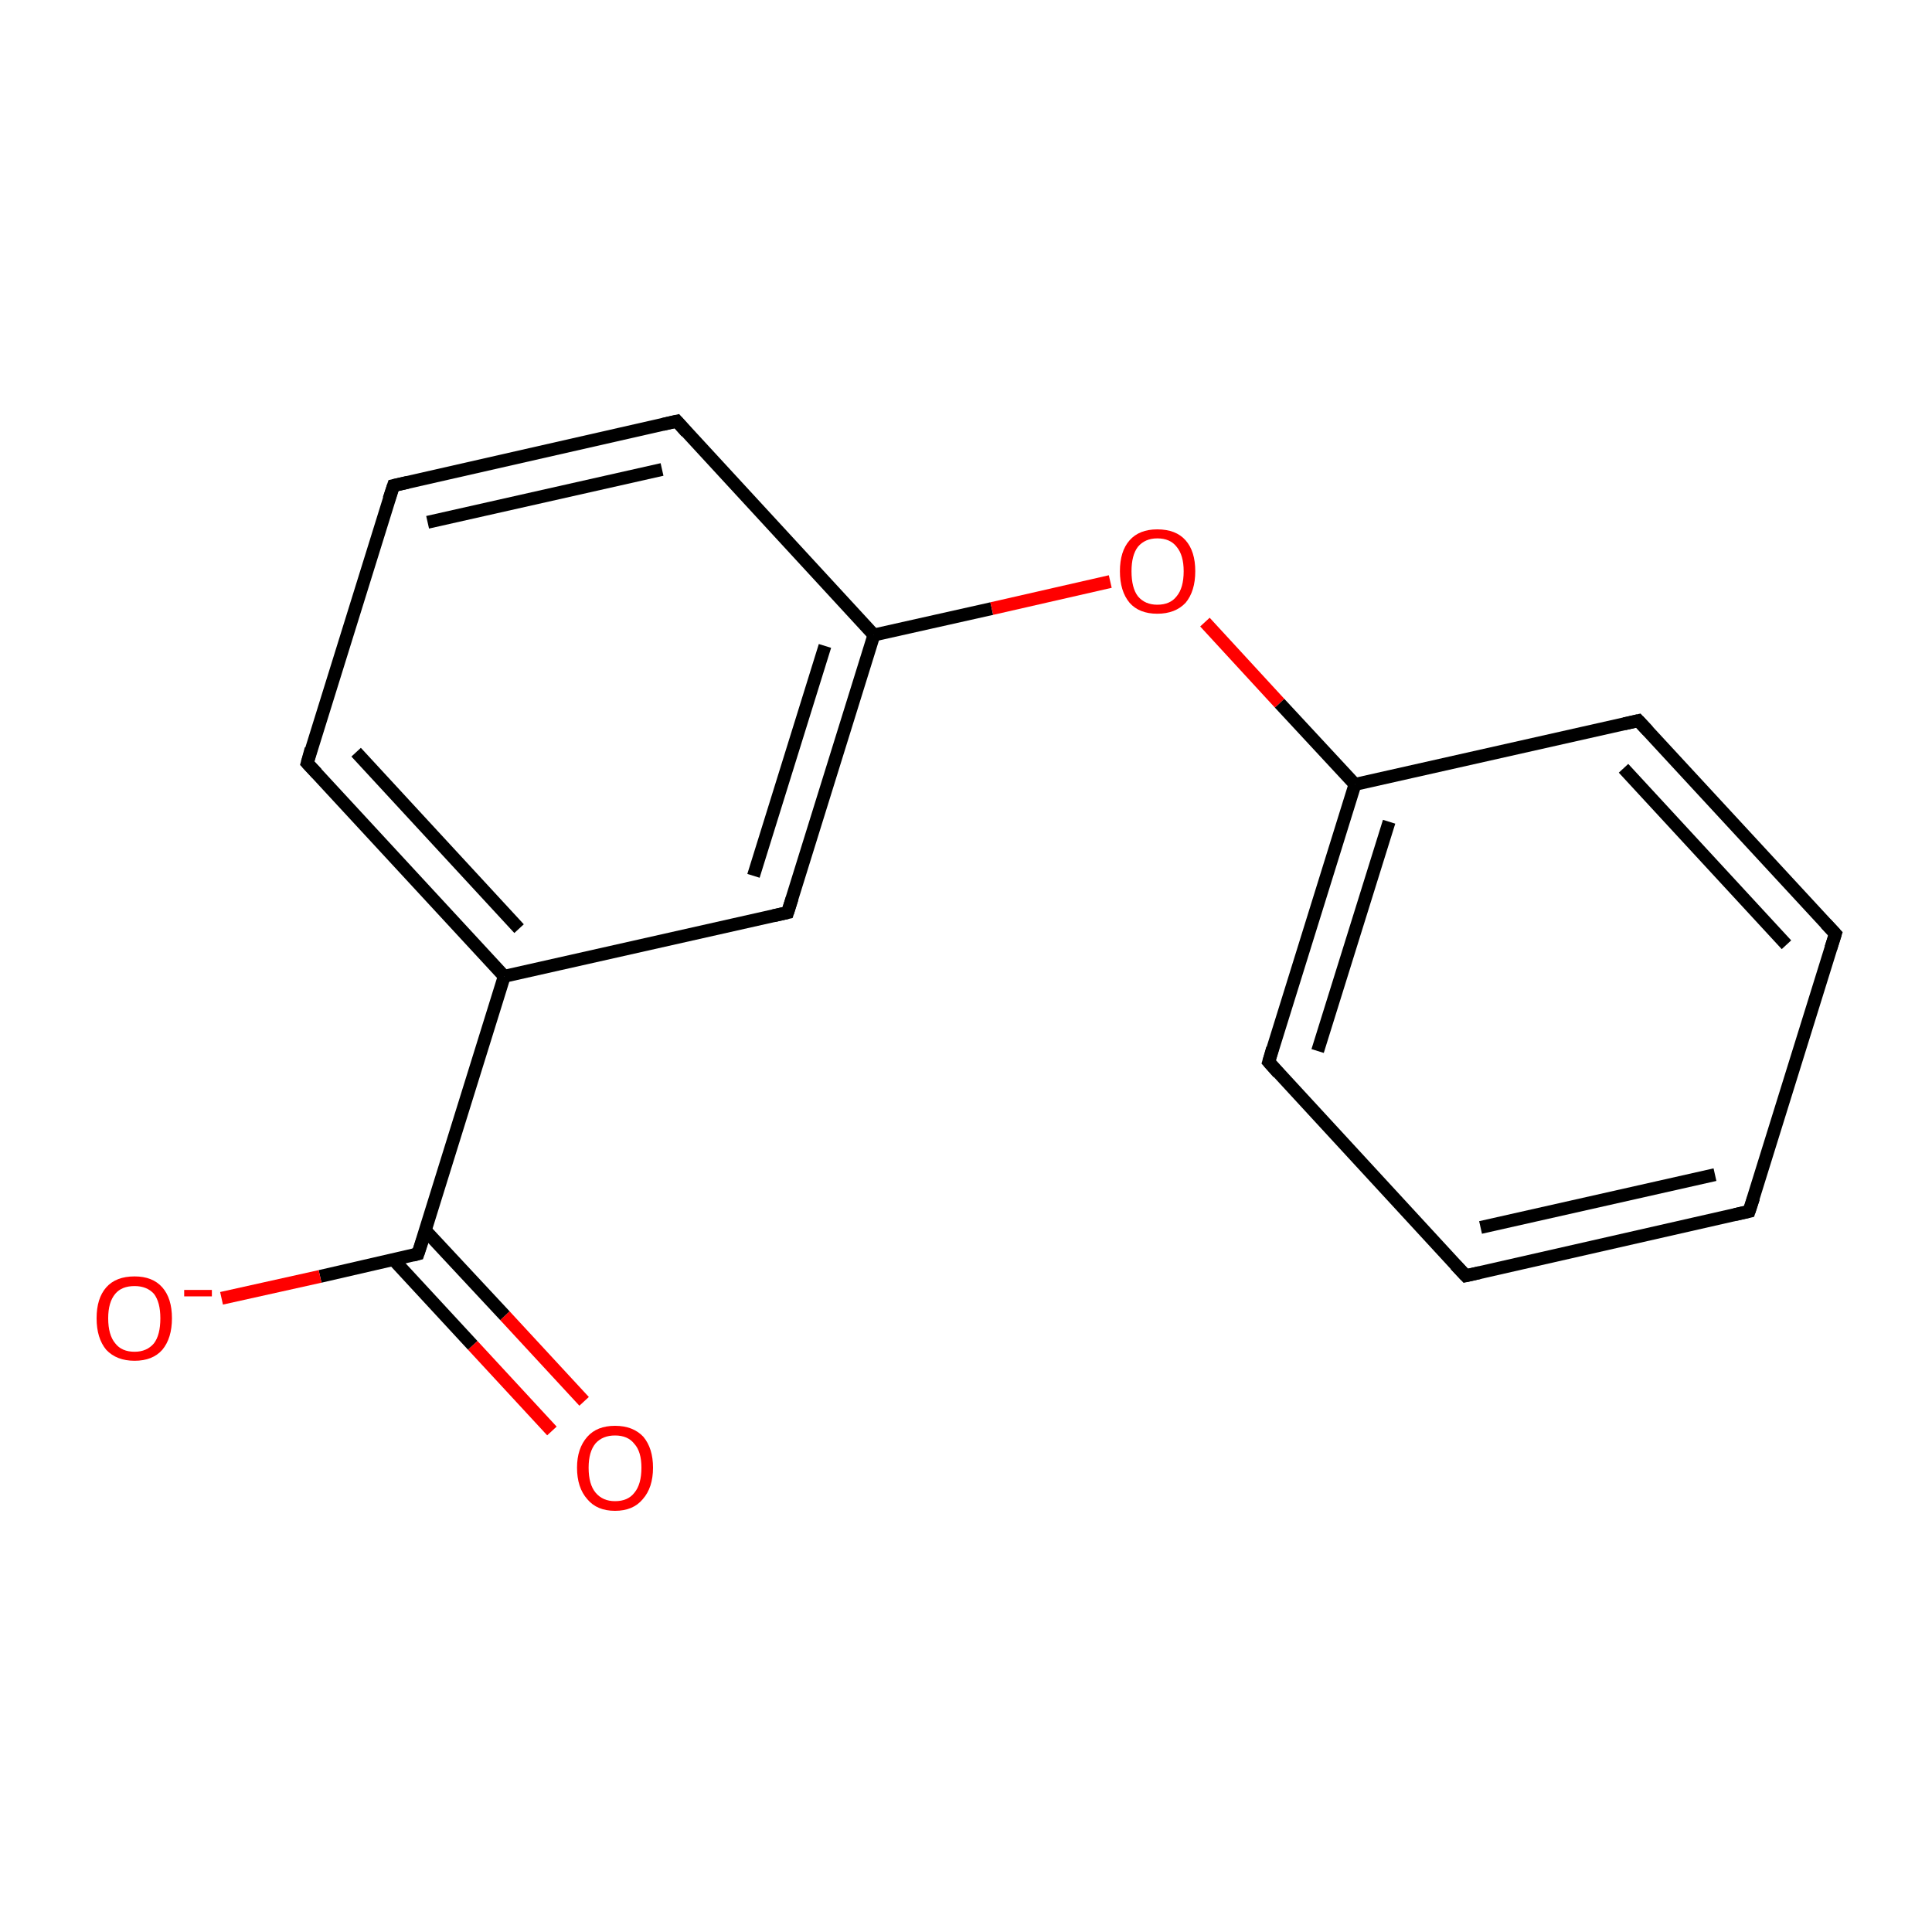 <?xml version='1.0' encoding='iso-8859-1'?>
<svg version='1.1' baseProfile='full'
              xmlns='http://www.w3.org/2000/svg'
                      xmlns:rdkit='http://www.rdkit.org/xml'
                      xmlns:xlink='http://www.w3.org/1999/xlink'
                  xml:space='preserve'
width='300px' height='300px' viewBox='0 0 300 300'>
<!-- END OF HEADER -->
<rect style='opacity:1.0;fill:#FFFFFF;stroke:none' width='300.0' height='300.0' x='0.0' y='0.0'> </rect>
<path class='bond-0 atom-0 atom-1' d='M 85.7,222.2 L 73.4,208.9' style='fill:none;fill-rule:evenodd;stroke:#FF0000;stroke-width:2.0px;stroke-linecap:butt;stroke-linejoin:miter;stroke-opacity:1' />
<path class='bond-0 atom-0 atom-1' d='M 73.4,208.9 L 61.1,195.6' style='fill:none;fill-rule:evenodd;stroke:#000000;stroke-width:2.0px;stroke-linecap:butt;stroke-linejoin:miter;stroke-opacity:1' />
<path class='bond-0 atom-0 atom-1' d='M 90.7,217.6 L 78.4,204.3' style='fill:none;fill-rule:evenodd;stroke:#FF0000;stroke-width:2.0px;stroke-linecap:butt;stroke-linejoin:miter;stroke-opacity:1' />
<path class='bond-0 atom-0 atom-1' d='M 78.4,204.3 L 66.0,191.0' style='fill:none;fill-rule:evenodd;stroke:#000000;stroke-width:2.0px;stroke-linecap:butt;stroke-linejoin:miter;stroke-opacity:1' />
<path class='bond-1 atom-1 atom-2' d='M 64.9,194.7 L 49.7,198.2' style='fill:none;fill-rule:evenodd;stroke:#000000;stroke-width:2.0px;stroke-linecap:butt;stroke-linejoin:miter;stroke-opacity:1' />
<path class='bond-1 atom-1 atom-2' d='M 49.7,198.2 L 34.4,201.6' style='fill:none;fill-rule:evenodd;stroke:#FF0000;stroke-width:2.0px;stroke-linecap:butt;stroke-linejoin:miter;stroke-opacity:1' />
<path class='bond-2 atom-1 atom-3' d='M 64.9,194.7 L 78.3,151.6' style='fill:none;fill-rule:evenodd;stroke:#000000;stroke-width:2.0px;stroke-linecap:butt;stroke-linejoin:miter;stroke-opacity:1' />
<path class='bond-3 atom-3 atom-4' d='M 78.3,151.6 L 47.7,118.5' style='fill:none;fill-rule:evenodd;stroke:#000000;stroke-width:2.0px;stroke-linecap:butt;stroke-linejoin:miter;stroke-opacity:1' />
<path class='bond-3 atom-3 atom-4' d='M 80.6,144.2 L 55.3,116.8' style='fill:none;fill-rule:evenodd;stroke:#000000;stroke-width:2.0px;stroke-linecap:butt;stroke-linejoin:miter;stroke-opacity:1' />
<path class='bond-4 atom-4 atom-5' d='M 47.7,118.5 L 61.1,75.4' style='fill:none;fill-rule:evenodd;stroke:#000000;stroke-width:2.0px;stroke-linecap:butt;stroke-linejoin:miter;stroke-opacity:1' />
<path class='bond-5 atom-5 atom-6' d='M 61.1,75.4 L 105.1,65.4' style='fill:none;fill-rule:evenodd;stroke:#000000;stroke-width:2.0px;stroke-linecap:butt;stroke-linejoin:miter;stroke-opacity:1' />
<path class='bond-5 atom-5 atom-6' d='M 66.4,81.1 L 102.8,72.9' style='fill:none;fill-rule:evenodd;stroke:#000000;stroke-width:2.0px;stroke-linecap:butt;stroke-linejoin:miter;stroke-opacity:1' />
<path class='bond-6 atom-6 atom-7' d='M 105.1,65.4 L 135.7,98.6' style='fill:none;fill-rule:evenodd;stroke:#000000;stroke-width:2.0px;stroke-linecap:butt;stroke-linejoin:miter;stroke-opacity:1' />
<path class='bond-7 atom-7 atom-8' d='M 135.7,98.6 L 154.0,94.5' style='fill:none;fill-rule:evenodd;stroke:#000000;stroke-width:2.0px;stroke-linecap:butt;stroke-linejoin:miter;stroke-opacity:1' />
<path class='bond-7 atom-7 atom-8' d='M 154.0,94.5 L 172.4,90.3' style='fill:none;fill-rule:evenodd;stroke:#FF0000;stroke-width:2.0px;stroke-linecap:butt;stroke-linejoin:miter;stroke-opacity:1' />
<path class='bond-8 atom-8 atom-9' d='M 187.1,96.6 L 198.7,109.2' style='fill:none;fill-rule:evenodd;stroke:#FF0000;stroke-width:2.0px;stroke-linecap:butt;stroke-linejoin:miter;stroke-opacity:1' />
<path class='bond-8 atom-8 atom-9' d='M 198.7,109.2 L 210.4,121.8' style='fill:none;fill-rule:evenodd;stroke:#000000;stroke-width:2.0px;stroke-linecap:butt;stroke-linejoin:miter;stroke-opacity:1' />
<path class='bond-9 atom-9 atom-10' d='M 210.4,121.8 L 197.0,164.9' style='fill:none;fill-rule:evenodd;stroke:#000000;stroke-width:2.0px;stroke-linecap:butt;stroke-linejoin:miter;stroke-opacity:1' />
<path class='bond-9 atom-9 atom-10' d='M 215.7,127.6 L 204.6,163.2' style='fill:none;fill-rule:evenodd;stroke:#000000;stroke-width:2.0px;stroke-linecap:butt;stroke-linejoin:miter;stroke-opacity:1' />
<path class='bond-10 atom-10 atom-11' d='M 197.0,164.9 L 227.6,198.1' style='fill:none;fill-rule:evenodd;stroke:#000000;stroke-width:2.0px;stroke-linecap:butt;stroke-linejoin:miter;stroke-opacity:1' />
<path class='bond-11 atom-11 atom-12' d='M 227.6,198.1 L 271.6,188.1' style='fill:none;fill-rule:evenodd;stroke:#000000;stroke-width:2.0px;stroke-linecap:butt;stroke-linejoin:miter;stroke-opacity:1' />
<path class='bond-11 atom-11 atom-12' d='M 229.9,190.6 L 266.3,182.4' style='fill:none;fill-rule:evenodd;stroke:#000000;stroke-width:2.0px;stroke-linecap:butt;stroke-linejoin:miter;stroke-opacity:1' />
<path class='bond-12 atom-12 atom-13' d='M 271.6,188.1 L 285.0,145.0' style='fill:none;fill-rule:evenodd;stroke:#000000;stroke-width:2.0px;stroke-linecap:butt;stroke-linejoin:miter;stroke-opacity:1' />
<path class='bond-13 atom-13 atom-14' d='M 285.0,145.0 L 254.4,111.9' style='fill:none;fill-rule:evenodd;stroke:#000000;stroke-width:2.0px;stroke-linecap:butt;stroke-linejoin:miter;stroke-opacity:1' />
<path class='bond-13 atom-13 atom-14' d='M 277.4,146.7 L 252.1,119.3' style='fill:none;fill-rule:evenodd;stroke:#000000;stroke-width:2.0px;stroke-linecap:butt;stroke-linejoin:miter;stroke-opacity:1' />
<path class='bond-14 atom-7 atom-15' d='M 135.7,98.6 L 122.3,141.7' style='fill:none;fill-rule:evenodd;stroke:#000000;stroke-width:2.0px;stroke-linecap:butt;stroke-linejoin:miter;stroke-opacity:1' />
<path class='bond-14 atom-7 atom-15' d='M 128.1,100.3 L 117.0,136.0' style='fill:none;fill-rule:evenodd;stroke:#000000;stroke-width:2.0px;stroke-linecap:butt;stroke-linejoin:miter;stroke-opacity:1' />
<path class='bond-15 atom-3 atom-15' d='M 78.3,151.6 L 122.3,141.7' style='fill:none;fill-rule:evenodd;stroke:#000000;stroke-width:2.0px;stroke-linecap:butt;stroke-linejoin:miter;stroke-opacity:1' />
<path class='bond-16 atom-9 atom-14' d='M 210.4,121.8 L 254.4,111.9' style='fill:none;fill-rule:evenodd;stroke:#000000;stroke-width:2.0px;stroke-linecap:butt;stroke-linejoin:miter;stroke-opacity:1' />
<path d='M 64.1,194.9 L 64.9,194.7 L 65.6,192.6' style='fill:none;stroke:#000000;stroke-width:2.0px;stroke-linecap:butt;stroke-linejoin:miter;stroke-opacity:1;' />
<path d='M 49.2,120.1 L 47.7,118.5 L 48.3,116.3' style='fill:none;stroke:#000000;stroke-width:2.0px;stroke-linecap:butt;stroke-linejoin:miter;stroke-opacity:1;' />
<path d='M 60.4,77.5 L 61.1,75.4 L 63.3,74.9' style='fill:none;stroke:#000000;stroke-width:2.0px;stroke-linecap:butt;stroke-linejoin:miter;stroke-opacity:1;' />
<path d='M 102.9,65.9 L 105.1,65.4 L 106.6,67.1' style='fill:none;stroke:#000000;stroke-width:2.0px;stroke-linecap:butt;stroke-linejoin:miter;stroke-opacity:1;' />
<path d='M 197.6,162.8 L 197.0,164.9 L 198.5,166.6' style='fill:none;stroke:#000000;stroke-width:2.0px;stroke-linecap:butt;stroke-linejoin:miter;stroke-opacity:1;' />
<path d='M 226.0,196.4 L 227.6,198.1 L 229.8,197.6' style='fill:none;stroke:#000000;stroke-width:2.0px;stroke-linecap:butt;stroke-linejoin:miter;stroke-opacity:1;' />
<path d='M 269.4,188.6 L 271.6,188.1 L 272.3,186.0' style='fill:none;stroke:#000000;stroke-width:2.0px;stroke-linecap:butt;stroke-linejoin:miter;stroke-opacity:1;' />
<path d='M 284.3,147.2 L 285.0,145.0 L 283.5,143.4' style='fill:none;stroke:#000000;stroke-width:2.0px;stroke-linecap:butt;stroke-linejoin:miter;stroke-opacity:1;' />
<path d='M 255.9,113.5 L 254.4,111.9 L 252.2,112.4' style='fill:none;stroke:#000000;stroke-width:2.0px;stroke-linecap:butt;stroke-linejoin:miter;stroke-opacity:1;' />
<path d='M 123.0,139.5 L 122.3,141.7 L 120.1,142.2' style='fill:none;stroke:#000000;stroke-width:2.0px;stroke-linecap:butt;stroke-linejoin:miter;stroke-opacity:1;' />
<path class='atom-0' d='M 89.6 227.9
Q 89.6 224.9, 91.2 223.1
Q 92.7 221.4, 95.5 221.4
Q 98.3 221.4, 99.9 223.1
Q 101.4 224.9, 101.4 227.9
Q 101.4 231.0, 99.8 232.8
Q 98.3 234.6, 95.5 234.6
Q 92.7 234.6, 91.2 232.8
Q 89.6 231.0, 89.6 227.9
M 95.5 233.1
Q 97.5 233.1, 98.5 231.8
Q 99.6 230.5, 99.6 227.9
Q 99.6 225.4, 98.5 224.2
Q 97.5 222.9, 95.5 222.9
Q 93.6 222.9, 92.5 224.1
Q 91.4 225.4, 91.4 227.9
Q 91.4 230.5, 92.5 231.8
Q 93.6 233.1, 95.5 233.1
' fill='#FF0000'/>
<path class='atom-2' d='M 15.0 204.7
Q 15.0 201.6, 16.5 199.9
Q 18.0 198.2, 20.9 198.2
Q 23.7 198.2, 25.2 199.9
Q 26.7 201.6, 26.7 204.7
Q 26.7 207.8, 25.2 209.6
Q 23.7 211.3, 20.9 211.3
Q 18.1 211.3, 16.5 209.6
Q 15.0 207.8, 15.0 204.7
M 20.9 209.9
Q 22.8 209.9, 23.9 208.6
Q 24.9 207.3, 24.9 204.7
Q 24.9 202.2, 23.9 200.9
Q 22.8 199.7, 20.9 199.7
Q 18.9 199.7, 17.9 200.9
Q 16.8 202.2, 16.8 204.7
Q 16.8 207.3, 17.9 208.6
Q 18.9 209.9, 20.9 209.9
' fill='#FF0000'/>
<path class='atom-2' d='M 28.6 200.3
L 32.9 200.3
L 32.9 201.3
L 28.6 201.3
L 28.6 200.3
' fill='#FF0000'/>
<path class='atom-8' d='M 173.9 88.7
Q 173.9 85.6, 175.4 83.9
Q 176.9 82.2, 179.7 82.2
Q 182.6 82.2, 184.1 83.9
Q 185.6 85.6, 185.6 88.7
Q 185.6 91.8, 184.1 93.6
Q 182.5 95.3, 179.7 95.3
Q 176.9 95.3, 175.4 93.6
Q 173.9 91.8, 173.9 88.7
M 179.7 93.9
Q 181.7 93.9, 182.7 92.6
Q 183.8 91.3, 183.8 88.7
Q 183.8 86.2, 182.7 84.9
Q 181.7 83.6, 179.7 83.6
Q 177.8 83.6, 176.7 84.9
Q 175.7 86.2, 175.7 88.7
Q 175.7 91.3, 176.7 92.6
Q 177.8 93.9, 179.7 93.9
' fill='#FF0000'/>
</svg>
